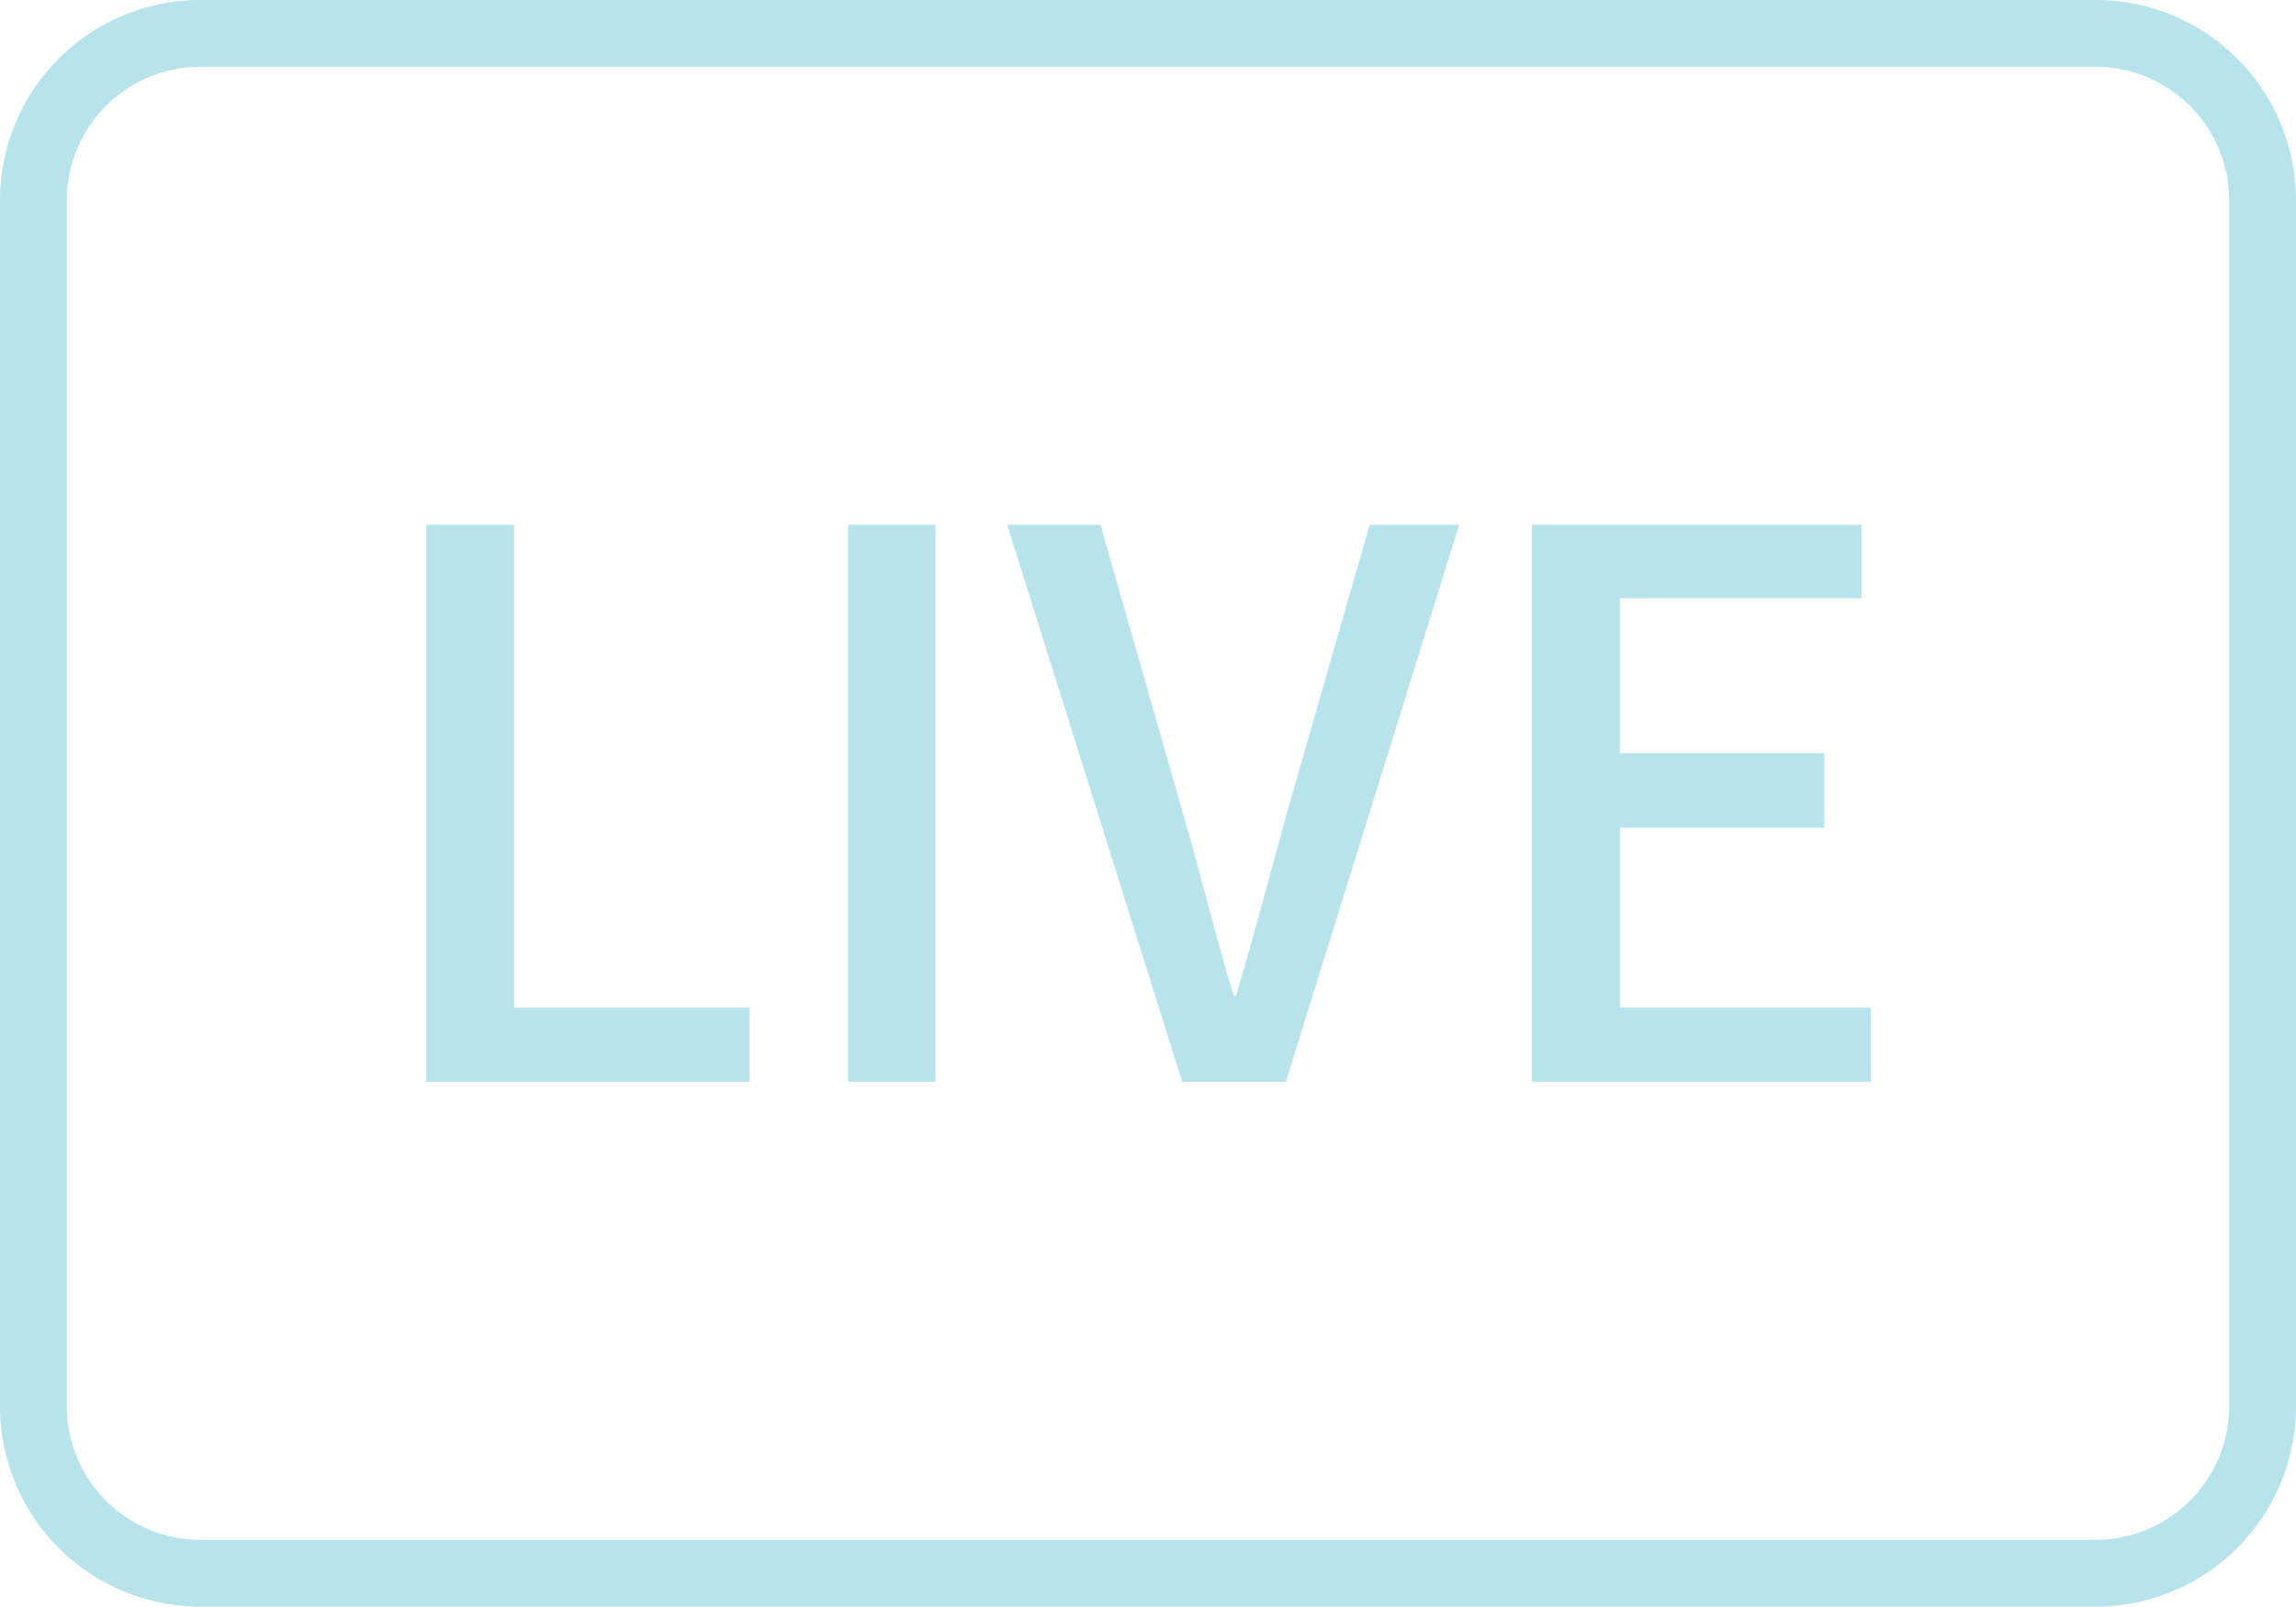 <svg xmlns="http://www.w3.org/2000/svg" viewBox="0 0 68.73 48.1"><defs><style>.cls-1{fill:#b6e3ec;}</style></defs><g id="圖層_2" data-name="圖層 2"><g id="Main"><path class="cls-1" d="M62.73,48.1H6a6,6,0,0,1-6-6V6A6,6,0,0,1,6,0H62.73a6,6,0,0,1,6,6V42.1A6,6,0,0,1,62.73,48.1ZM6,2A4,4,0,0,0,2,6V42.1a4,4,0,0,0,4,4H62.73a4,4,0,0,0,4-4V6a4,4,0,0,0-4-4Z"/><path class="cls-1" d="M12.76,15.71h2.63V30.17h7.05v2.22H12.76Z"/><path class="cls-1" d="M25.39,15.71H28V32.39H25.39Z"/><path class="cls-1" d="M30.15,15.71h2.79l2.47,8.64c.56,1.9.93,3.53,1.52,5.46H37c.57-1.93,1-3.56,1.52-5.46L41,15.71h2.68L38.49,32.39h-3.1Z"/><path class="cls-1" d="M45.86,15.71h9.86v2.2H48.49v4.64h6.12v2.23H48.49v5.39H56v2.22H45.86Z"/></g></g></svg>